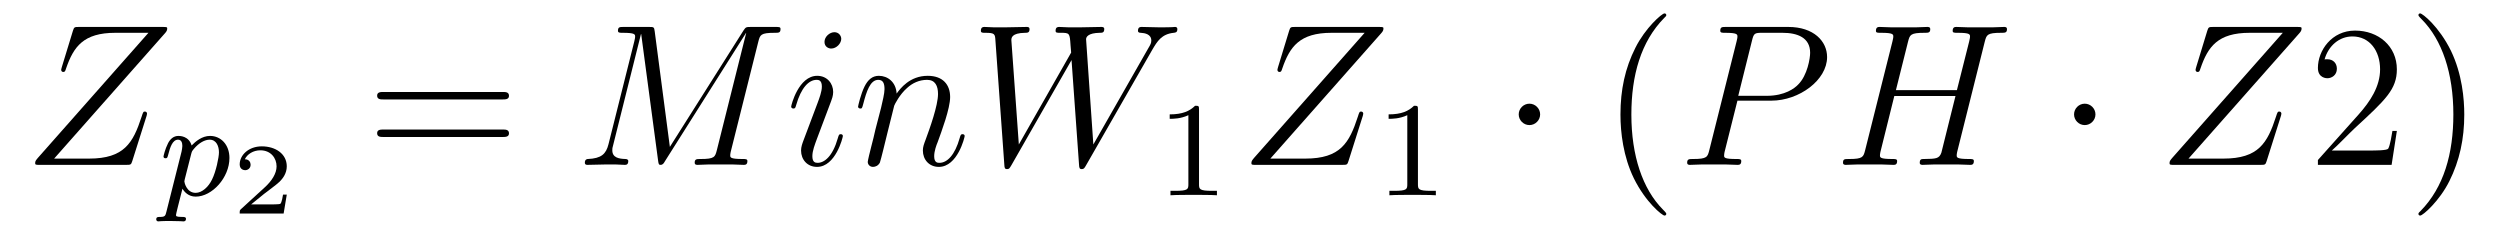 <?xml version='1.0' encoding='UTF-8'?>
<!-- This file was generated by dvisvgm 2.8.1 -->
<svg version='1.1' xmlns='http://www.w3.org/2000/svg' xmlns:xlink='http://www.w3.org/1999/xlink' width='148pt' height='14pt' viewBox='0 -14 148 14'>
<g id='page1'>
<g transform='matrix(1 0 0 -1 -127 650)'>
<path d='M136.768 662.034C136.84 662.118 136.899 662.189 136.899 662.309C136.899 662.393 136.887 662.405 136.613 662.405H131.675C131.401 662.405 131.388 662.393 131.317 662.178L130.659 660.026C130.623 659.906 130.623 659.882 130.623 659.858C130.623 659.811 130.659 659.739 130.743 659.739C130.839 659.739 130.863 659.787 130.91 659.942C131.353 661.233 131.938 662.058 133.827 662.058H135.788L129.237 654.647C129.129 654.515 129.081 654.467 129.081 654.336C129.081 654.24 129.141 654.24 129.368 654.24H134.473C134.748 654.24 134.76 654.252 134.831 654.467L135.668 657.109C135.68 657.145 135.704 657.228 135.704 657.276C135.704 657.336 135.656 657.396 135.584 657.396C135.489 657.396 135.477 657.384 135.381 657.085C134.879 655.543 134.353 654.611 132.273 654.611H130.205L136.768 662.034Z'/>
<path d='M136.854 651.476C136.791 651.221 136.775 651.157 136.456 651.157C136.344 651.157 136.249 651.157 136.249 651.006C136.249 650.934 136.321 650.894 136.36 650.894C136.44 650.894 136.472 650.918 137.062 650.918C137.635 650.918 137.802 650.894 137.858 650.894C137.89 650.894 138.01 650.894 138.01 651.046C138.01 651.157 137.898 651.157 137.802 651.157C137.42 651.157 137.42 651.205 137.42 651.277C137.42 651.333 137.563 651.898 137.802 652.83C137.906 652.647 138.153 652.36 138.583 652.36C139.564 652.36 140.583 653.492 140.583 654.647C140.583 655.436 140.073 655.954 139.436 655.954C138.958 655.954 138.576 655.627 138.344 655.388C138.177 655.954 137.643 655.954 137.563 655.954C137.277 655.954 137.078 655.771 136.95 655.524C136.767 655.165 136.679 654.759 136.679 654.735C136.679 654.663 136.735 654.631 136.798 654.631C136.902 654.631 136.91 654.663 136.966 654.87C137.069 655.277 137.213 655.731 137.54 655.731C137.739 655.731 137.795 655.548 137.795 655.357C137.795 655.277 137.763 655.086 137.747 655.022L136.854 651.476ZM138.321 654.894C138.36 655.03 138.36 655.046 138.48 655.189C138.783 655.548 139.125 655.731 139.412 655.731C139.811 655.731 139.962 655.341 139.962 654.982C139.962 654.687 139.787 653.834 139.548 653.364C139.341 652.934 138.958 652.583 138.583 652.583C138.042 652.583 137.914 653.205 137.914 653.261C137.914 653.277 137.93 653.364 137.938 653.388L138.321 654.894Z'/>
<path d='M143.977 652.478H143.755C143.743 652.394 143.683 652 143.594 651.934C143.552 651.898 143.068 651.898 142.984 651.898H141.866L142.631 652.52C142.835 652.681 143.367 653.064 143.552 653.243C143.731 653.422 143.977 653.727 143.977 654.152C143.977 654.899 143.301 655.336 142.5 655.336C141.728 655.336 141.19 654.828 141.19 654.266C141.19 653.961 141.447 653.925 141.513 653.925C141.663 653.925 141.836 654.033 141.836 654.247C141.836 654.379 141.758 654.571 141.495 654.571C141.633 654.875 141.998 655.102 142.41 655.102C143.038 655.102 143.373 654.636 143.373 654.152C143.373 653.727 143.092 653.291 142.673 652.908L141.256 651.611C141.197 651.551 141.19 651.545 141.19 651.36H143.791L143.977 652.478Z'/>
<path d='M156.749 658.113C156.916 658.113 157.132 658.113 157.132 658.328C157.132 658.555 156.928 658.555 156.749 658.555H149.708C149.541 658.555 149.326 658.555 149.326 658.34C149.326 658.113 149.529 658.113 149.708 658.113H156.749ZM156.749 655.89C156.916 655.89 157.132 655.89 157.132 656.105C157.132 656.332 156.928 656.332 156.749 656.332H149.708C149.541 656.332 149.326 656.332 149.326 656.117C149.326 655.89 149.529 655.89 149.708 655.89H156.749Z'/>
<path d='M171.892 661.532C171.999 661.938 172.023 662.058 172.872 662.058C173.099 662.058 173.207 662.058 173.207 662.285C173.207 662.405 173.123 662.405 172.896 662.405H171.461C171.162 662.405 171.15 662.393 171.019 662.202L166.656 655.304L165.759 662.142C165.723 662.405 165.711 662.405 165.4 662.405H163.918C163.691 662.405 163.583 662.405 163.583 662.178C163.583 662.058 163.691 662.058 163.87 662.058C164.599 662.058 164.599 661.962 164.599 661.831C164.599 661.807 164.599 661.735 164.552 661.556L163.022 655.459C162.878 654.886 162.603 654.622 161.802 654.587C161.766 654.587 161.623 654.575 161.623 654.372C161.623 654.24 161.731 654.24 161.778 654.24C162.018 654.24 162.627 654.264 162.866 654.264H163.44C163.607 654.264 163.811 654.24 163.978 654.24C164.062 654.24 164.193 654.24 164.193 654.467C164.193 654.575 164.073 654.587 164.026 654.587C163.631 654.599 163.249 654.67 163.249 655.101C163.249 655.22 163.249 655.232 163.297 655.4L164.946 661.986H164.958L165.95 654.563C165.986 654.276 165.998 654.24 166.106 654.24C166.237 654.24 166.297 654.336 166.357 654.443L171.162 662.046H171.174L169.441 655.125C169.333 654.706 169.309 654.587 168.473 654.587C168.246 654.587 168.126 654.587 168.126 654.372C168.126 654.24 168.233 654.24 168.305 654.24C168.508 654.24 168.747 654.264 168.951 654.264H170.361C170.565 654.264 170.816 654.24 171.019 654.24C171.114 654.24 171.246 654.24 171.246 654.467C171.246 654.587 171.138 654.587 170.959 654.587C170.23 654.587 170.23 654.682 170.23 654.802C170.23 654.814 170.23 654.897 170.254 654.993L171.892 661.532Z'/>
<path d='M176.898 655.949C176.898 656.009 176.85 656.057 176.778 656.057C176.67 656.057 176.659 656.021 176.599 655.818C176.288 654.73 175.798 654.36 175.403 654.36C175.26 654.36 175.092 654.395 175.092 654.754C175.092 655.077 175.236 655.435 175.367 655.794L176.204 658.017C176.24 658.113 176.324 658.328 176.324 658.555C176.324 659.058 175.965 659.512 175.379 659.512C174.279 659.512 173.837 657.778 173.837 657.683C173.837 657.635 173.885 657.575 173.969 657.575C174.076 657.575 174.088 657.623 174.136 657.79C174.423 658.794 174.877 659.273 175.344 659.273C175.451 659.273 175.654 659.261 175.654 658.878C175.654 658.567 175.499 658.173 175.403 657.91L174.566 655.687C174.495 655.495 174.423 655.304 174.423 655.089C174.423 654.551 174.794 654.12 175.367 654.12C176.467 654.12 176.898 655.866 176.898 655.949ZM176.802 661.699C176.802 661.879 176.659 662.094 176.395 662.094C176.121 662.094 175.81 661.831 175.81 661.52C175.81 661.221 176.061 661.126 176.204 661.126C176.527 661.126 176.802 661.436 176.802 661.699ZM179.937 657.742C179.961 657.814 180.26 658.412 180.702 658.794C181.013 659.081 181.419 659.273 181.885 659.273C182.364 659.273 182.531 658.914 182.531 658.436C182.531 657.754 182.041 656.392 181.802 655.746C181.694 655.459 181.634 655.304 181.634 655.089C181.634 654.551 182.005 654.12 182.579 654.12C183.691 654.12 184.109 655.878 184.109 655.949C184.109 656.009 184.061 656.057 183.989 656.057C183.882 656.057 183.87 656.021 183.81 655.818C183.535 654.838 183.081 654.36 182.615 654.36C182.495 654.36 182.304 654.372 182.304 654.754C182.304 655.053 182.435 655.412 182.507 655.579C182.746 656.236 183.248 657.575 183.248 658.257C183.248 658.974 182.83 659.512 181.921 659.512C180.858 659.512 180.296 658.759 180.08 658.46C180.044 659.141 179.554 659.512 179.028 659.512C178.646 659.512 178.383 659.285 178.18 658.878C177.964 658.448 177.797 657.731 177.797 657.683C177.797 657.635 177.845 657.575 177.929 657.575C178.024 657.575 178.036 657.587 178.108 657.862C178.299 658.591 178.514 659.273 178.993 659.273C179.268 659.273 179.363 659.081 179.363 658.723C179.363 658.46 179.244 657.993 179.16 657.623L178.825 656.332C178.778 656.105 178.646 655.567 178.586 655.352C178.503 655.041 178.371 654.479 178.371 654.419C178.371 654.252 178.503 654.12 178.682 654.12C178.825 654.12 178.993 654.192 179.088 654.372C179.112 654.431 179.22 654.85 179.279 655.089L179.543 656.165L179.937 657.742ZM195.229 661.078C195.504 661.544 195.767 661.986 196.484 662.058C196.591 662.07 196.699 662.082 196.699 662.273C196.699 662.405 196.591 662.405 196.556 662.405C196.532 662.405 196.448 662.381 195.659 662.381C195.301 662.381 194.93 662.405 194.584 662.405C194.512 662.405 194.368 662.405 194.368 662.178C194.368 662.07 194.464 662.058 194.536 662.058C194.774 662.046 195.157 661.974 195.157 661.604C195.157 661.448 195.109 661.365 194.989 661.162L191.726 655.447L191.296 661.675C191.296 661.819 191.427 662.046 192.097 662.058C192.252 662.058 192.372 662.058 192.372 662.285C192.372 662.405 192.252 662.405 192.192 662.405C191.774 662.405 191.332 662.381 190.902 662.381H190.28C190.101 662.381 189.885 662.405 189.706 662.405C189.634 662.405 189.491 662.405 189.491 662.178C189.491 662.058 189.575 662.058 189.778 662.058C190.328 662.058 190.328 662.046 190.376 661.317L190.412 660.887L187.315 655.447L186.873 661.616C186.873 661.747 186.873 662.046 187.686 662.058C187.818 662.058 187.949 662.058 187.949 662.273C187.949 662.405 187.841 662.405 187.77 662.405C187.351 662.405 186.909 662.381 186.478 662.381H185.857C185.678 662.381 185.463 662.405 185.283 662.405C185.211 662.405 185.068 662.405 185.068 662.178C185.068 662.058 185.163 662.058 185.331 662.058C185.893 662.058 185.905 661.986 185.929 661.604L186.455 654.264C186.467 654.061 186.478 653.989 186.622 653.989C186.742 653.989 186.765 654.037 186.873 654.216L190.435 660.444L190.878 654.264C190.89 654.061 190.902 653.989 191.045 653.989C191.164 653.989 191.2 654.049 191.296 654.216L195.229 661.078Z'/>
<path d='M197.982 657.516C197.982 657.731 197.966 657.739 197.75 657.739C197.424 657.42 197.002 657.229 196.246 657.229V656.966C196.46 656.966 196.89 656.966 197.352 657.181V653.093C197.352 652.798 197.329 652.703 196.572 652.703H196.292V652.44C196.619 652.464 197.305 652.464 197.664 652.464C198.022 652.464 198.715 652.464 199.042 652.44V652.703H198.763C198.006 652.703 197.982 652.798 197.982 653.093V657.516Z'/>
<path d='M208.768 662.034C208.84 662.118 208.9 662.189 208.9 662.309C208.9 662.393 208.888 662.405 208.613 662.405H203.675C203.401 662.405 203.388 662.393 203.317 662.178L202.66 660.026C202.624 659.906 202.624 659.882 202.624 659.858C202.624 659.811 202.66 659.739 202.744 659.739C202.838 659.739 202.862 659.787 202.91 659.942C203.353 661.233 203.939 662.058 205.828 662.058H207.787L201.236 654.647C201.13 654.515 201.082 654.467 201.082 654.336C201.082 654.24 201.142 654.24 201.368 654.24H206.473C206.748 654.24 206.76 654.252 206.831 654.467L207.668 657.109C207.68 657.145 207.704 657.228 207.704 657.276C207.704 657.336 207.656 657.396 207.584 657.396C207.488 657.396 207.476 657.384 207.382 657.085C206.879 655.543 206.353 654.611 204.274 654.611H202.205L208.768 662.034Z'/>
<path d='M210.942 657.516C210.942 657.731 210.926 657.739 210.71 657.739C210.384 657.42 209.962 657.229 209.206 657.229V656.966C209.42 656.966 209.85 656.966 210.312 657.181V653.093C210.312 652.798 210.289 652.703 209.532 652.703H209.252V652.44C209.579 652.464 210.265 652.464 210.624 652.464C210.982 652.464 211.675 652.464 212.002 652.44V652.703H211.723C210.966 652.703 210.942 652.798 210.942 653.093V657.516Z'/>
<path d='M218.176 657.228C218.176 657.575 217.889 657.862 217.542 657.862S216.908 657.575 216.908 657.228C216.908 656.882 217.195 656.595 217.542 656.595S218.176 656.882 218.176 657.228Z'/>
<path d='M225.644 651.335C225.644 651.371 225.644 651.395 225.442 651.598C224.246 652.806 223.577 654.778 223.577 657.217C223.577 659.536 224.138 661.532 225.526 662.943C225.644 663.05 225.644 663.074 225.644 663.11C225.644 663.182 225.584 663.206 225.536 663.206C225.382 663.206 224.401 662.345 223.816 661.173C223.206 659.966 222.931 658.687 222.931 657.217C222.931 656.152 223.098 654.73 223.72 653.451C224.425 652.017 225.406 651.239 225.536 651.239C225.584 651.239 225.644 651.263 225.644 651.335Z'/>
<path d='M229.856 658.041H231.864C233.514 658.041 235.164 659.261 235.164 660.623C235.164 661.556 234.376 662.405 232.868 662.405H229.175C228.948 662.405 228.84 662.405 228.84 662.178C228.84 662.058 228.948 662.058 229.127 662.058C229.856 662.058 229.856 661.962 229.856 661.831C229.856 661.807 229.856 661.735 229.808 661.556L228.194 655.125C228.088 654.706 228.064 654.587 227.226 654.587C226.999 654.587 226.88 654.587 226.88 654.372C226.88 654.24 226.987 654.24 227.059 654.24C227.286 654.24 227.526 654.264 227.753 654.264H229.151C229.379 654.264 229.63 654.24 229.856 654.24C229.952 654.24 230.083 654.24 230.083 654.467C230.083 654.587 229.975 654.587 229.796 654.587C229.079 654.587 229.067 654.67 229.067 654.79C229.067 654.85 229.079 654.933 229.092 654.993L229.856 658.041ZM230.717 661.592C230.825 662.034 230.873 662.058 231.338 662.058H232.522C233.418 662.058 234.16 661.771 234.16 660.874C234.16 660.564 234.005 659.547 233.454 658.998C233.251 658.782 232.678 658.328 231.59 658.328H229.904L230.717 661.592Z'/>
<path d='M244.498 661.532C244.606 661.938 244.63 662.058 245.478 662.058C245.694 662.058 245.813 662.058 245.813 662.273C245.813 662.405 245.706 662.405 245.634 662.405C245.419 662.405 245.167 662.381 244.94 662.381H243.53C243.302 662.381 243.052 662.405 242.825 662.405C242.741 662.405 242.598 662.405 242.598 662.178C242.598 662.058 242.681 662.058 242.909 662.058C243.625 662.058 243.625 661.962 243.625 661.831C243.625 661.807 243.625 661.735 243.578 661.556L242.849 658.663H239.238L239.956 661.532C240.064 661.938 240.088 662.058 240.936 662.058C241.151 662.058 241.271 662.058 241.271 662.273C241.271 662.405 241.163 662.405 241.091 662.405C240.876 662.405 240.625 662.381 240.398 662.381H238.987C238.76 662.381 238.51 662.405 238.282 662.405C238.199 662.405 238.055 662.405 238.055 662.178C238.055 662.058 238.139 662.058 238.366 662.058C239.083 662.058 239.083 661.962 239.083 661.831C239.083 661.807 239.083 661.735 239.035 661.556L237.421 655.125C237.313 654.706 237.29 654.587 236.465 654.587C236.19 654.587 236.106 654.587 236.106 654.36C236.106 654.24 236.238 654.24 236.274 654.24C236.489 654.24 236.74 654.264 236.968 654.264H238.378C238.606 654.264 238.856 654.24 239.083 654.24C239.179 654.24 239.31 654.24 239.31 654.467C239.31 654.587 239.202 654.587 239.023 654.587C238.294 654.587 238.294 654.682 238.294 654.802C238.294 654.814 238.294 654.897 238.318 654.993L239.143 658.316H242.765C242.562 657.528 241.952 655.029 241.928 654.957C241.796 654.599 241.606 654.599 240.9 654.587C240.756 654.587 240.649 654.587 240.649 654.36C240.649 654.24 240.781 654.24 240.816 654.24C241.032 654.24 241.283 654.264 241.51 654.264H242.921C243.148 654.264 243.398 654.24 243.625 654.24C243.721 654.24 243.853 654.24 243.853 654.467C243.853 654.587 243.745 654.587 243.566 654.587C242.837 654.587 242.837 654.682 242.837 654.802C242.837 654.814 242.837 654.897 242.861 654.993L244.498 661.532Z'/>
<path d='M251.051 657.228C251.051 657.575 250.764 657.862 250.417 657.862S249.784 657.575 249.784 657.228C249.784 656.882 250.07 656.595 250.417 656.595S251.051 656.882 251.051 657.228Z'/>
<path d='M263.123 662.034C263.195 662.118 263.254 662.189 263.254 662.309C263.254 662.393 263.242 662.405 262.967 662.405H258.03C257.755 662.405 257.743 662.393 257.671 662.178L257.014 660.026C256.978 659.906 256.978 659.882 256.978 659.858C256.978 659.811 257.014 659.739 257.098 659.739C257.194 659.739 257.218 659.787 257.266 659.942C257.707 661.233 258.293 662.058 260.182 662.058H262.142L255.592 654.647C255.484 654.515 255.436 654.467 255.436 654.336C255.436 654.24 255.496 654.24 255.722 654.24H260.827C261.102 654.24 261.114 654.252 261.186 654.467L262.022 657.109C262.034 657.145 262.058 657.228 262.058 657.276C262.058 657.336 262.01 657.396 261.94 657.396C261.844 657.396 261.832 657.384 261.736 657.085C261.234 655.543 260.708 654.611 258.628 654.611H256.56L263.123 662.034Z'/>
<path d='M268.894 656.248H268.631C268.595 656.045 268.499 655.387 268.379 655.196C268.296 655.089 267.614 655.089 267.256 655.089H265.044C265.367 655.364 266.096 656.129 266.407 656.416C268.224 658.089 268.894 658.711 268.894 659.894C268.894 661.269 267.805 662.189 266.419 662.189C265.032 662.189 264.22 661.006 264.22 659.978C264.22 659.368 264.745 659.368 264.781 659.368C265.032 659.368 265.343 659.547 265.343 659.93C265.343 660.265 265.116 660.492 264.781 660.492C264.673 660.492 264.65 660.492 264.614 660.48C264.841 661.293 265.487 661.843 266.263 661.843C267.28 661.843 267.901 660.994 267.901 659.894C267.901 658.878 267.316 657.993 266.634 657.228L264.22 654.527V654.24H268.583L268.894 656.248ZM272.885 657.217C272.885 658.125 272.765 659.607 272.096 660.994C271.391 662.428 270.41 663.206 270.278 663.206C270.23 663.206 270.172 663.182 270.172 663.11C270.172 663.074 270.172 663.05 270.374 662.847C271.57 661.64 272.239 659.667 272.239 657.228C272.239 654.909 271.678 652.913 270.29 651.502C270.172 651.395 270.172 651.371 270.172 651.335C270.172 651.263 270.23 651.239 270.278 651.239C270.434 651.239 271.415 652.1 272 653.272C272.61 654.491 272.885 655.782 272.885 657.217Z'/>
</g>
</g>
</svg>